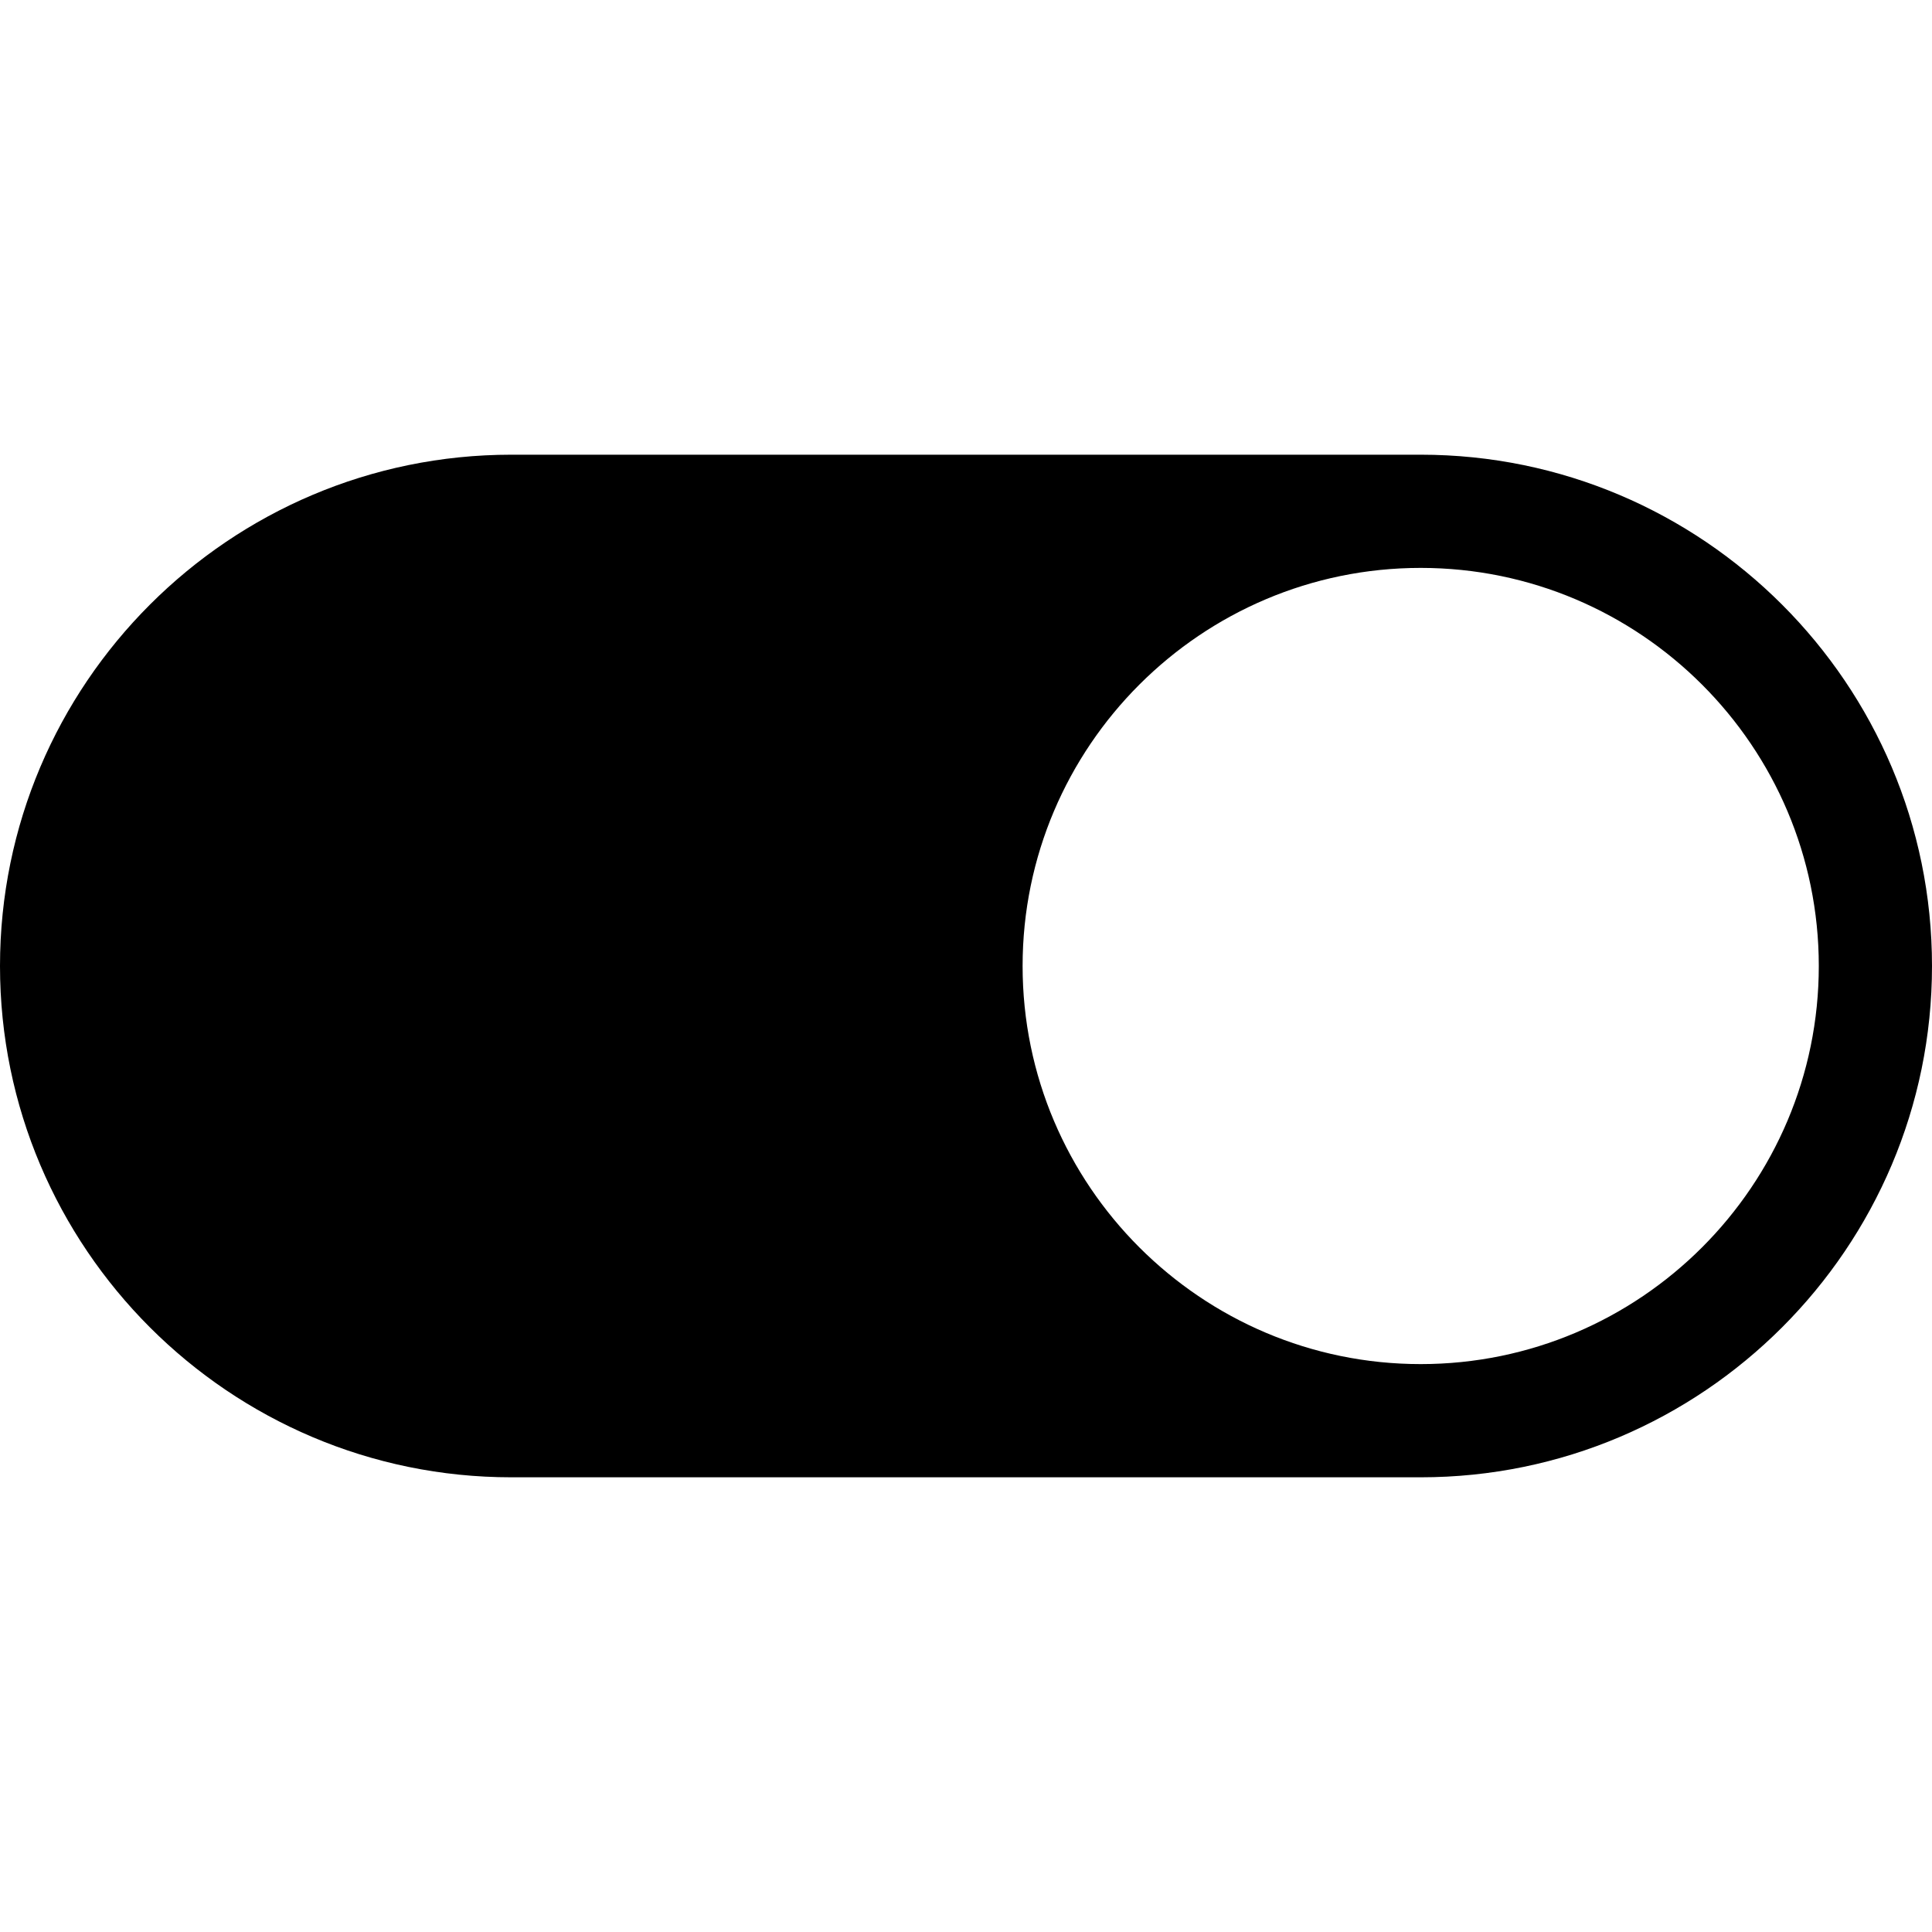 <svg width="512" height="512" viewBox="0 0 512 512" fill="none" xmlns="http://www.w3.org/2000/svg">
<path d="M376.5 120.5H135.5C60.785 120.5 0 181.285 0 256C0 330.715 60.785 391.5 135.5 391.5H376.5C451.215 391.5 512 330.715 512 256C512 181.285 451.215 120.5 376.5 120.5ZM376.5 361.5C318.327 361.5 271 314.174 271 256C271 197.828 318.327 150.5 376.5 150.5C434.673 150.5 482 197.828 482 256C482 314.174 434.673 361.5 376.5 361.5Z" fill="black"/>
</svg>
